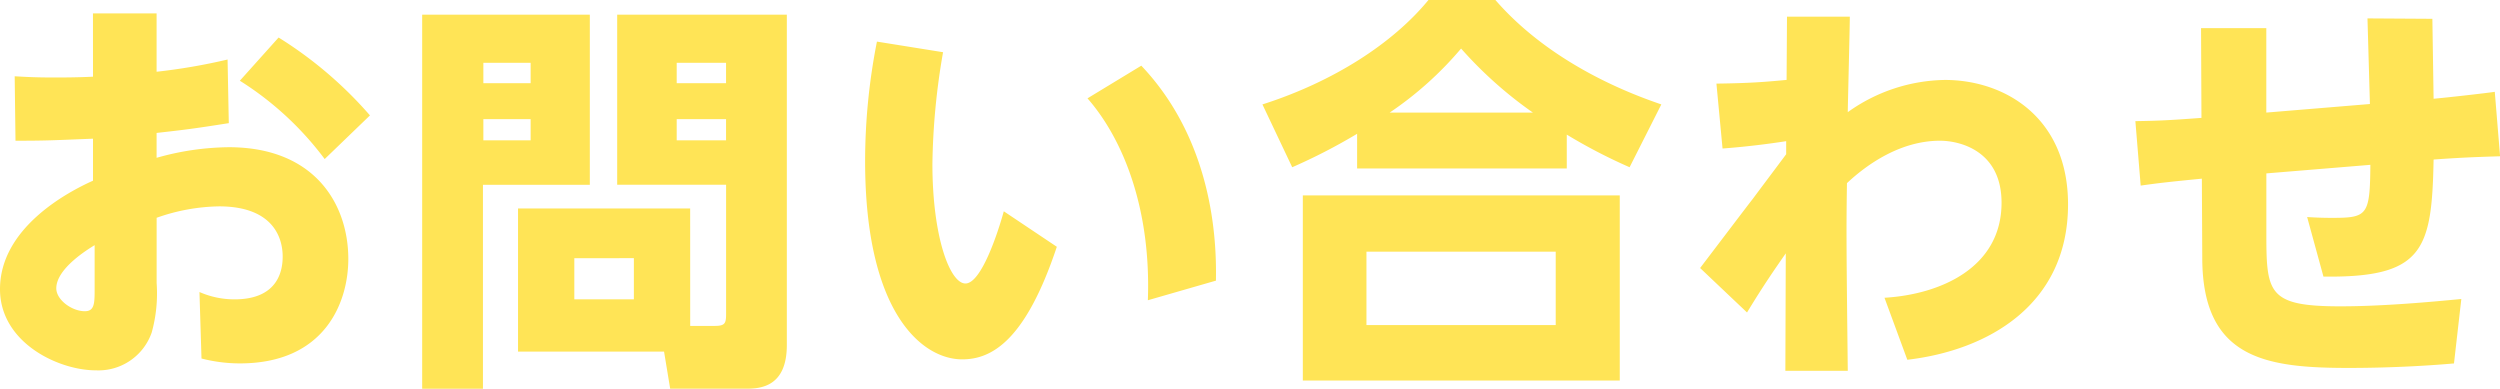 <?xml version="1.0" encoding="UTF-8"?>
<svg xmlns="http://www.w3.org/2000/svg" width="269.676" height="41.932" viewBox="0 0 269.676 41.932">
  <path id="パス_19711" data-name="パス 19711" d="M-124.476-29.436c-1.716.088-3.52.088-4.048.088-1.892,0-2.948-.044-4.4-.132l.088,6.952c3.344,0,3.916-.044,8.36-.22v4.532c-2.86,1.276-10.032,5.148-10.032,11.7,0,5.764,6.292,8.756,10.34,8.756a6.079,6.079,0,0,0,6.028-4.092,15.746,15.746,0,0,0,.528-5.324v-7.04a21.054,21.054,0,0,1,6.732-1.232c5.588,0,6.864,3.124,6.864,5.412,0,1.188-.264,4.62-5.192,4.62a9.384,9.384,0,0,1-3.784-.792l.22,7.172a16.593,16.593,0,0,0,4.136.528c9.152,0,11.7-6.556,11.7-11.264,0-5.9-3.608-12.056-12.892-12.056a29.251,29.251,0,0,0-7.788,1.144v-2.684c3.124-.352,3.872-.44,7.788-1.056l-.132-6.864a64.282,64.282,0,0,1-7.656,1.32v-6.292h-6.864Zm.176,22.88c0,1.54,0,2.42-1.056,2.42-1.408,0-3.08-1.232-3.08-2.464,0-2.156,3.432-4.224,4.136-4.664ZM-108.636-29a33.948,33.948,0,0,1,9.152,8.448l4.884-4.708a43.431,43.431,0,0,0-9.856-8.4ZM-60.06-15.224H-78.628V.22h15.752l.66,4h8.228c1.54,0,4.356-.22,4.356-4.708v-35.64h-18.3v18.348h11.748V-3.828c0,1.012-.132,1.276-1.232,1.276h-2.64Zm3.872-15.708v2.2h-5.324v-2.2Zm0,6.072v2.288h-5.324V-24.86Zm-9.944,15v4.444h-6.424V-9.856ZM-88.968,4.224h6.556v-22h11.528V-36.124H-88.968Zm11.7-35.156v2.2h-5.1v-2.2Zm0,6.072v2.288h-5.1V-24.86Zm37.356-8.36a66.71,66.71,0,0,0-1.276,12.892c0,16.456,6.2,21.384,10.472,21.384,3.168,0,6.82-1.98,10.208-12.144l-5.72-3.828c-.616,2.244-2.42,7.788-4.136,7.788-1.672,0-3.564-5.016-3.564-12.892A74.777,74.777,0,0,1-32.78-32.076ZM-3.344-7.436c.044-3.256.088-14.608-8.052-23.188L-17.2-27.1c3.96,4.532,6.864,12.1,6.512,21.78ZM44.7-26.444C41.888-27.412,33-30.58,26.8-37.708H19.58c-3.828,4.664-10.208,8.8-17.908,11.264l3.212,6.776a62.161,62.161,0,0,0,7-3.608v3.74H34.5v-3.652a57.836,57.836,0,0,0,6.776,3.52Zm-29.3.88a37.577,37.577,0,0,0,7.7-6.908,43.964,43.964,0,0,0,7.744,6.908ZM6.028-16.632V3.344H40.216V-16.632ZM33.308-2.64H12.892v-7.92H33.308ZM71.236,1.1C79.9.088,88.572-4.8,88.572-15.664c0-9.372-6.82-13.42-13.288-13.42a18.414,18.414,0,0,0-10.472,3.476c0-.616.22-9.2.22-10.3H58.256l-.044,6.82c-2.332.22-3.916.352-7.568.4l.66,7c2.948-.22,5.456-.572,6.864-.792v1.408c-1.012,1.364-2.64,3.52-3.652,4.884-.088.088-5.192,6.82-5.632,7.392L53.944-4c1.848-3.036,2.9-4.532,4.18-6.38L58.08,2.288h6.732c-.132-12.276-.176-14.7-.088-20.24,2.2-2.068,5.808-4.576,10.032-4.576,2.112,0,6.644,1.056,6.644,6.688,0,7.04-6.644,9.9-12.628,10.252Zm49.9-27.588-11.176.924v-9.108h-7.04l.044,9.68c-3.564.264-4.532.308-7.128.352l.572,6.952c2.156-.308,3.476-.44,6.6-.748l.044,8.624c.044,10.824,6.908,11.792,15.8,11.792,5.148,0,9.328-.308,11.352-.484l.792-6.952c-3.168.308-8.448.792-13.068.792-7.92,0-7.964-1.5-7.964-8.14v-6.2l11.22-.924c-.044,5.456-.308,5.72-4.136,5.72-1.188,0-1.98-.044-2.684-.088l1.76,6.424c10.78.132,11.7-2.86,11.88-12.628,2.464-.176,4.18-.264,7.172-.352l-.572-6.952c-.836.132-5.1.616-6.6.748l-.132-8.624-7-.044Z" transform="translate(134.508 37.708)" fill="#ffe456"></path>
</svg>
